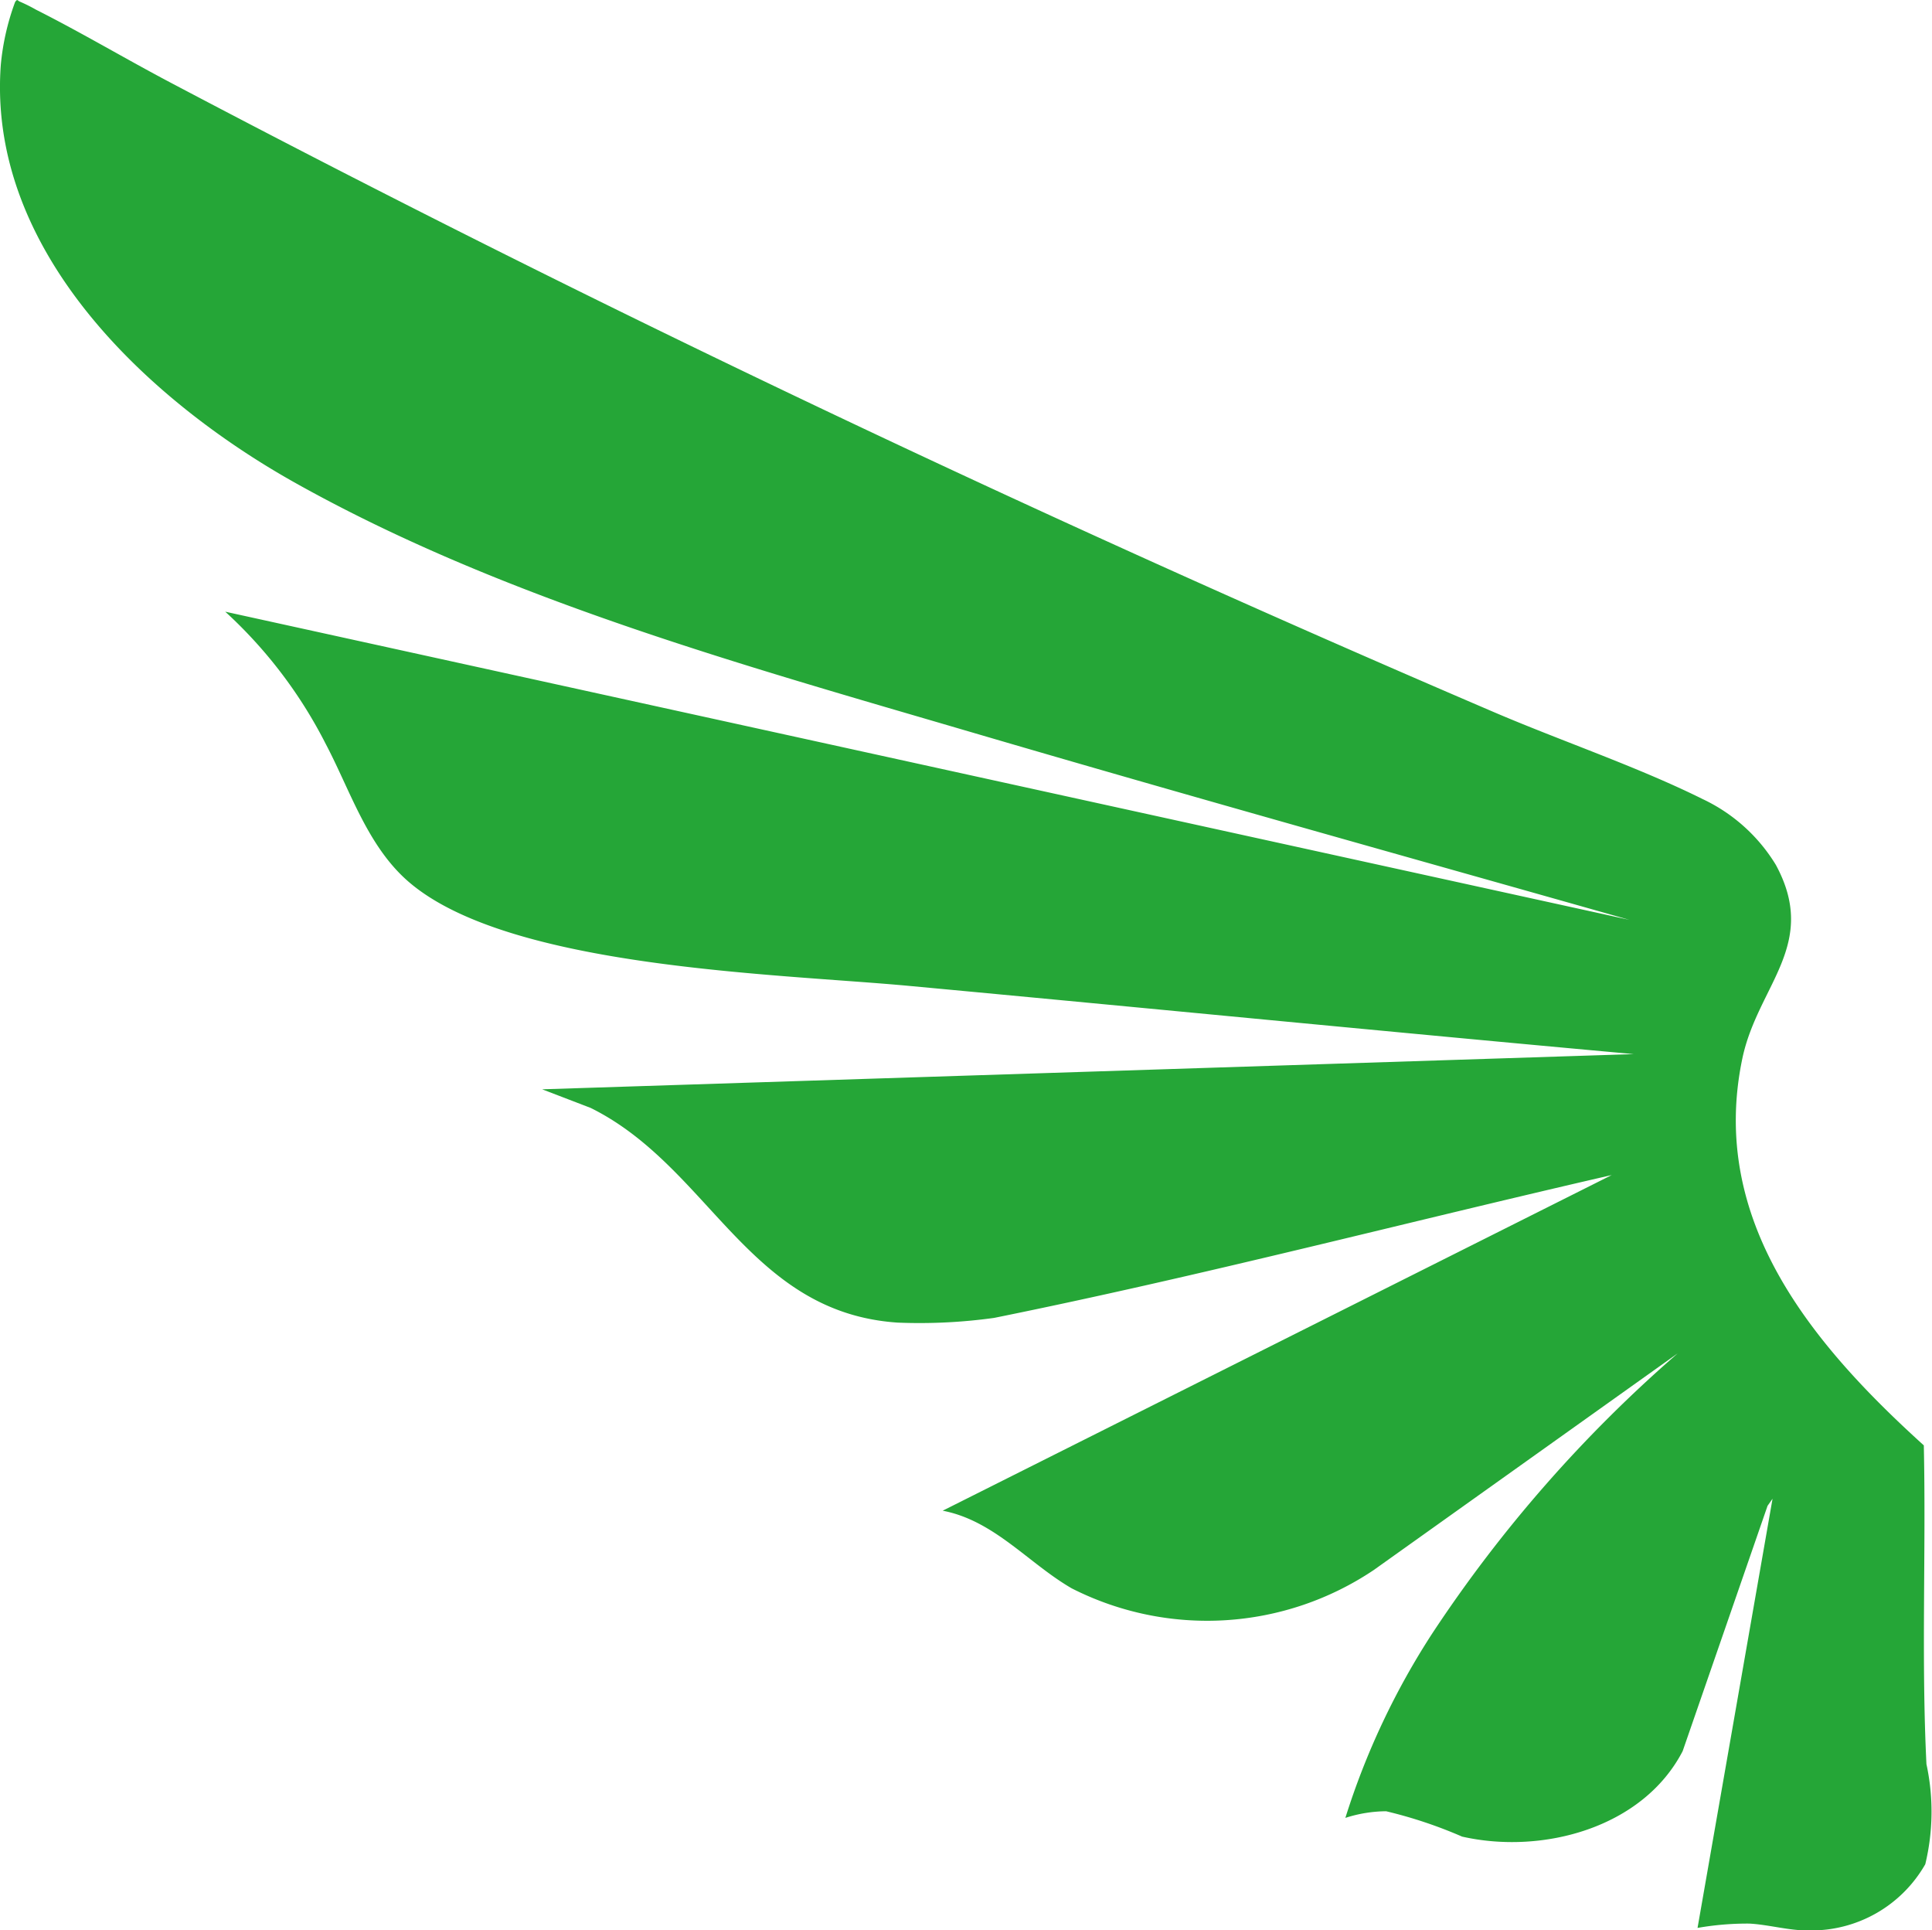 <?xml version="1.0" encoding="UTF-8"?> <svg xmlns="http://www.w3.org/2000/svg" width="50.052" height="50" viewBox="0 0 50.052 50"><path id="Path_140" data-name="Path 140" d="M0,0-36.375-7.982a12.015,12.015,0,0,1,2.6,3.419c.643,1.216,1.086,2.669,2.167,3.591C-29,1.256-22.07,1.394-18.672,1.71c6.262.583,12.523,1.2,18.786,1.768l-28.278.912,1.256.482c3.093,1.532,4.077,5.3,7.952,5.561a14.023,14.023,0,0,0,2.5-.122c5.365-1.085,10.666-2.475,16-3.7l-17.332,8.694c1.34.257,2.227,1.368,3.346,2.013a7.745,7.745,0,0,0,7.824-.478l7.873-5.611A35.432,35.432,0,0,0-5.1,18.477a19.451,19.451,0,0,0-2.256,4.785A3.516,3.516,0,0,1-6.3,23.09a11.726,11.726,0,0,1,1.969.657c2.079.47,4.679-.222,5.713-2.213l2.2-6.356.129-.183L1.768,26.112A7.439,7.439,0,0,1,3.11,26c.493.025,1.04.186,1.539.177a3.4,3.4,0,0,0,3.019-1.715,5.819,5.819,0,0,0,.03-2.593c-.135-2.742-.009-5.506-.068-8.256-2.893-2.618-5.584-5.827-4.7-10.028.4-1.891,1.987-2.939.867-5.008A4.424,4.424,0,0,0,1.9-3.128C.223-3.962-1.783-4.64-3.533-5.391c-11.651-4.994-23.061-10.388-34.268-16.3-1.163-.614-2.3-1.291-3.476-1.884a4.3,4.3,0,0,0-.419-.209c-.06-.021-.058-.083-.123.011a6.358,6.358,0,0,0-.37,1.625c-.356,4.8,3.774,8.664,7.6,10.814C-29.239-8.331-22.973-6.6-17.1-4.876-11.416-3.207-5.7-1.615,0,0" transform="translate(42.21 23.826)" fill="#25a637"></path></svg> 